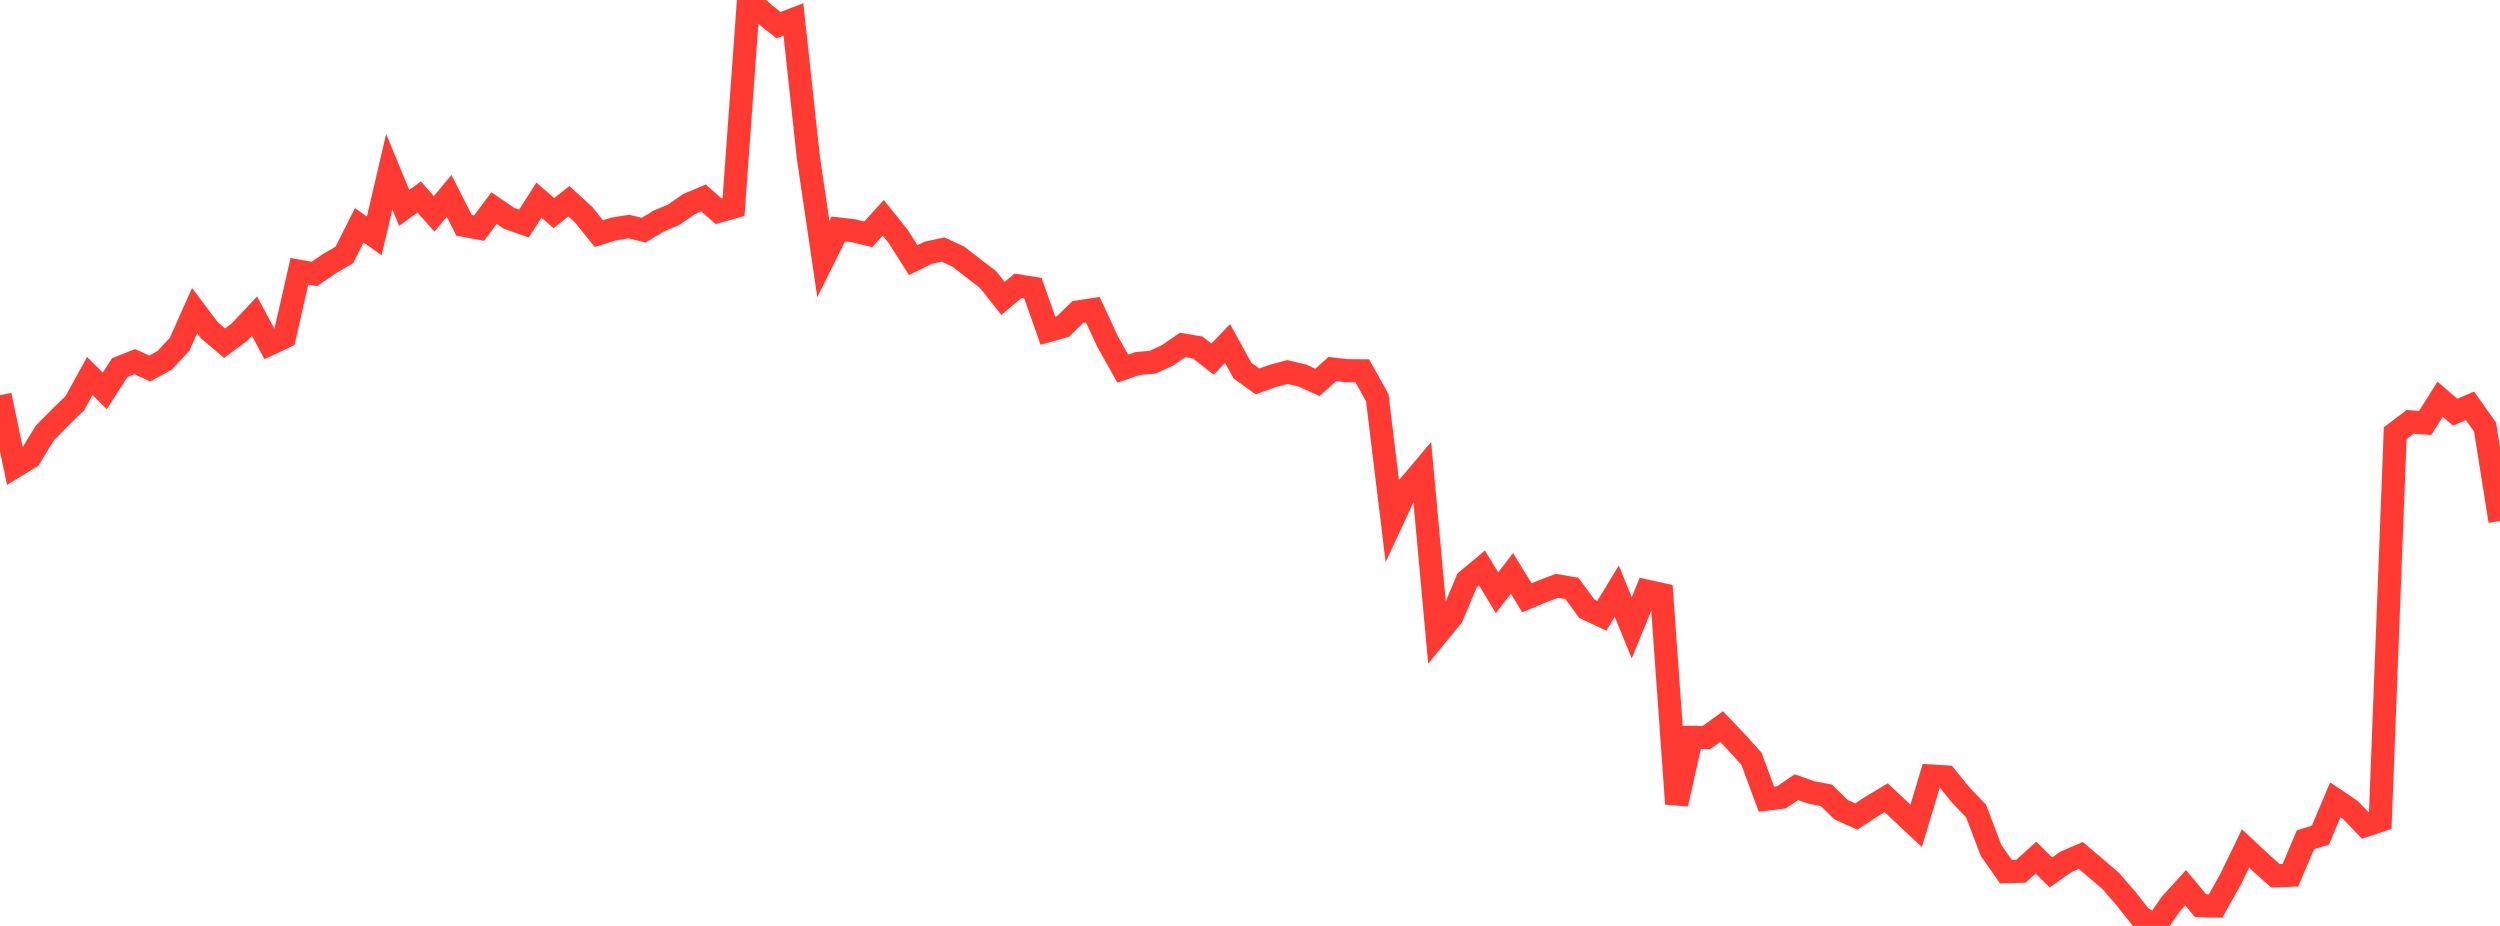 <?xml version="1.0" standalone="no"?>
<!DOCTYPE svg PUBLIC "-//W3C//DTD SVG 1.1//EN" "http://www.w3.org/Graphics/SVG/1.1/DTD/svg11.dtd">

<svg width="135" height="50" viewBox="0 0 135 50" preserveAspectRatio="none" 
  xmlns="http://www.w3.org/2000/svg"
  xmlns:xlink="http://www.w3.org/1999/xlink">


<polyline points="0.0, 21.342 0.808, 25.189 1.617, 24.695 2.425, 23.375 3.234, 22.558 4.042, 21.77 4.85, 20.303 5.659, 21.104 6.467, 19.85 7.275, 19.529 8.084, 19.9 8.892, 19.457 9.701, 18.587 10.509, 16.774 11.317, 17.846 12.126, 18.531 12.934, 17.931 13.743, 17.069 14.551, 18.578 15.359, 18.198 16.168, 14.65 16.976, 14.792 17.784, 14.239 18.593, 13.769 19.401, 12.166 20.21, 12.738 21.018, 9.274 21.826, 11.225 22.635, 10.636 23.443, 11.55 24.251, 10.577 25.06, 12.167 25.868, 12.319 26.677, 11.235 27.485, 11.787 28.293, 12.072 29.102, 10.804 29.91, 11.508 30.719, 10.865 31.527, 11.607 32.335, 12.614 33.144, 12.364 33.952, 12.234 34.76, 12.427 35.569, 11.937 36.377, 11.597 37.186, 11.032 37.994, 10.69 38.802, 11.407 39.611, 11.179 40.419, 0.0 41.228, 0.71 42.036, 1.358 42.844, 1.049 43.653, 8.524 44.461, 13.989 45.269, 12.365 46.078, 12.459 46.886, 12.651 47.695, 11.762 48.503, 12.769 49.311, 14.045 50.12, 13.65 50.928, 13.475 51.737, 13.849 52.545, 14.475 53.353, 15.094 54.162, 16.114 54.97, 15.434 55.778, 15.564 56.587, 17.859 57.395, 17.634 58.204, 16.847 59.012, 16.724 59.82, 18.465 60.629, 19.904 61.437, 19.628 62.246, 19.559 63.054, 19.182 63.862, 18.625 64.671, 18.762 65.479, 19.394 66.287, 18.548 67.096, 20.016 67.904, 20.595 68.713, 20.307 69.521, 20.088 70.329, 20.28 71.138, 20.649 71.946, 19.927 72.754, 20.019 73.563, 20.024 74.371, 21.474 75.18, 28.107 75.988, 26.372 76.796, 25.412 77.605, 34.26 78.413, 33.27 79.222, 31.347 80.03, 30.674 80.838, 32.006 81.647, 30.964 82.455, 32.281 83.263, 31.943 84.072, 31.633 84.88, 31.771 85.689, 32.872 86.497, 33.252 87.305, 31.92 88.114, 33.902 88.922, 31.923 89.731, 32.1 90.539, 43.412 91.347, 39.818 92.156, 39.824 92.964, 39.232 93.772, 40.077 94.581, 40.979 95.389, 43.158 96.198, 43.056 97.006, 42.506 97.814, 42.794 98.623, 42.945 99.431, 43.734 100.24, 44.091 101.048, 43.561 101.856, 43.077 102.665, 43.84 103.473, 44.597 104.281, 41.904 105.09, 41.954 105.898, 42.954 106.707, 43.792 107.515, 45.923 108.323, 47.074 109.132, 47.047 109.94, 46.311 110.749, 47.11 111.557, 46.541 112.365, 46.194 113.174, 46.882 113.982, 47.576 114.79, 48.51 115.599, 49.533 116.407, 50.0 117.216, 48.823 118.024, 47.935 118.832, 48.91 119.641, 48.926 120.449, 47.483 121.257, 45.815 122.066, 46.572 122.874, 47.294 123.683, 47.263 124.491, 45.348 125.299, 45.1 126.108, 43.189 126.916, 43.733 127.725, 44.572 128.533, 44.305 129.341, 23.392 130.15, 22.778 130.958, 22.838 131.766, 21.555 132.575, 22.257 133.383, 21.916 134.192, 23.062 135.0, 28.134" fill="none" stroke="#ff3a33" stroke-width="1.25"/>

</svg>